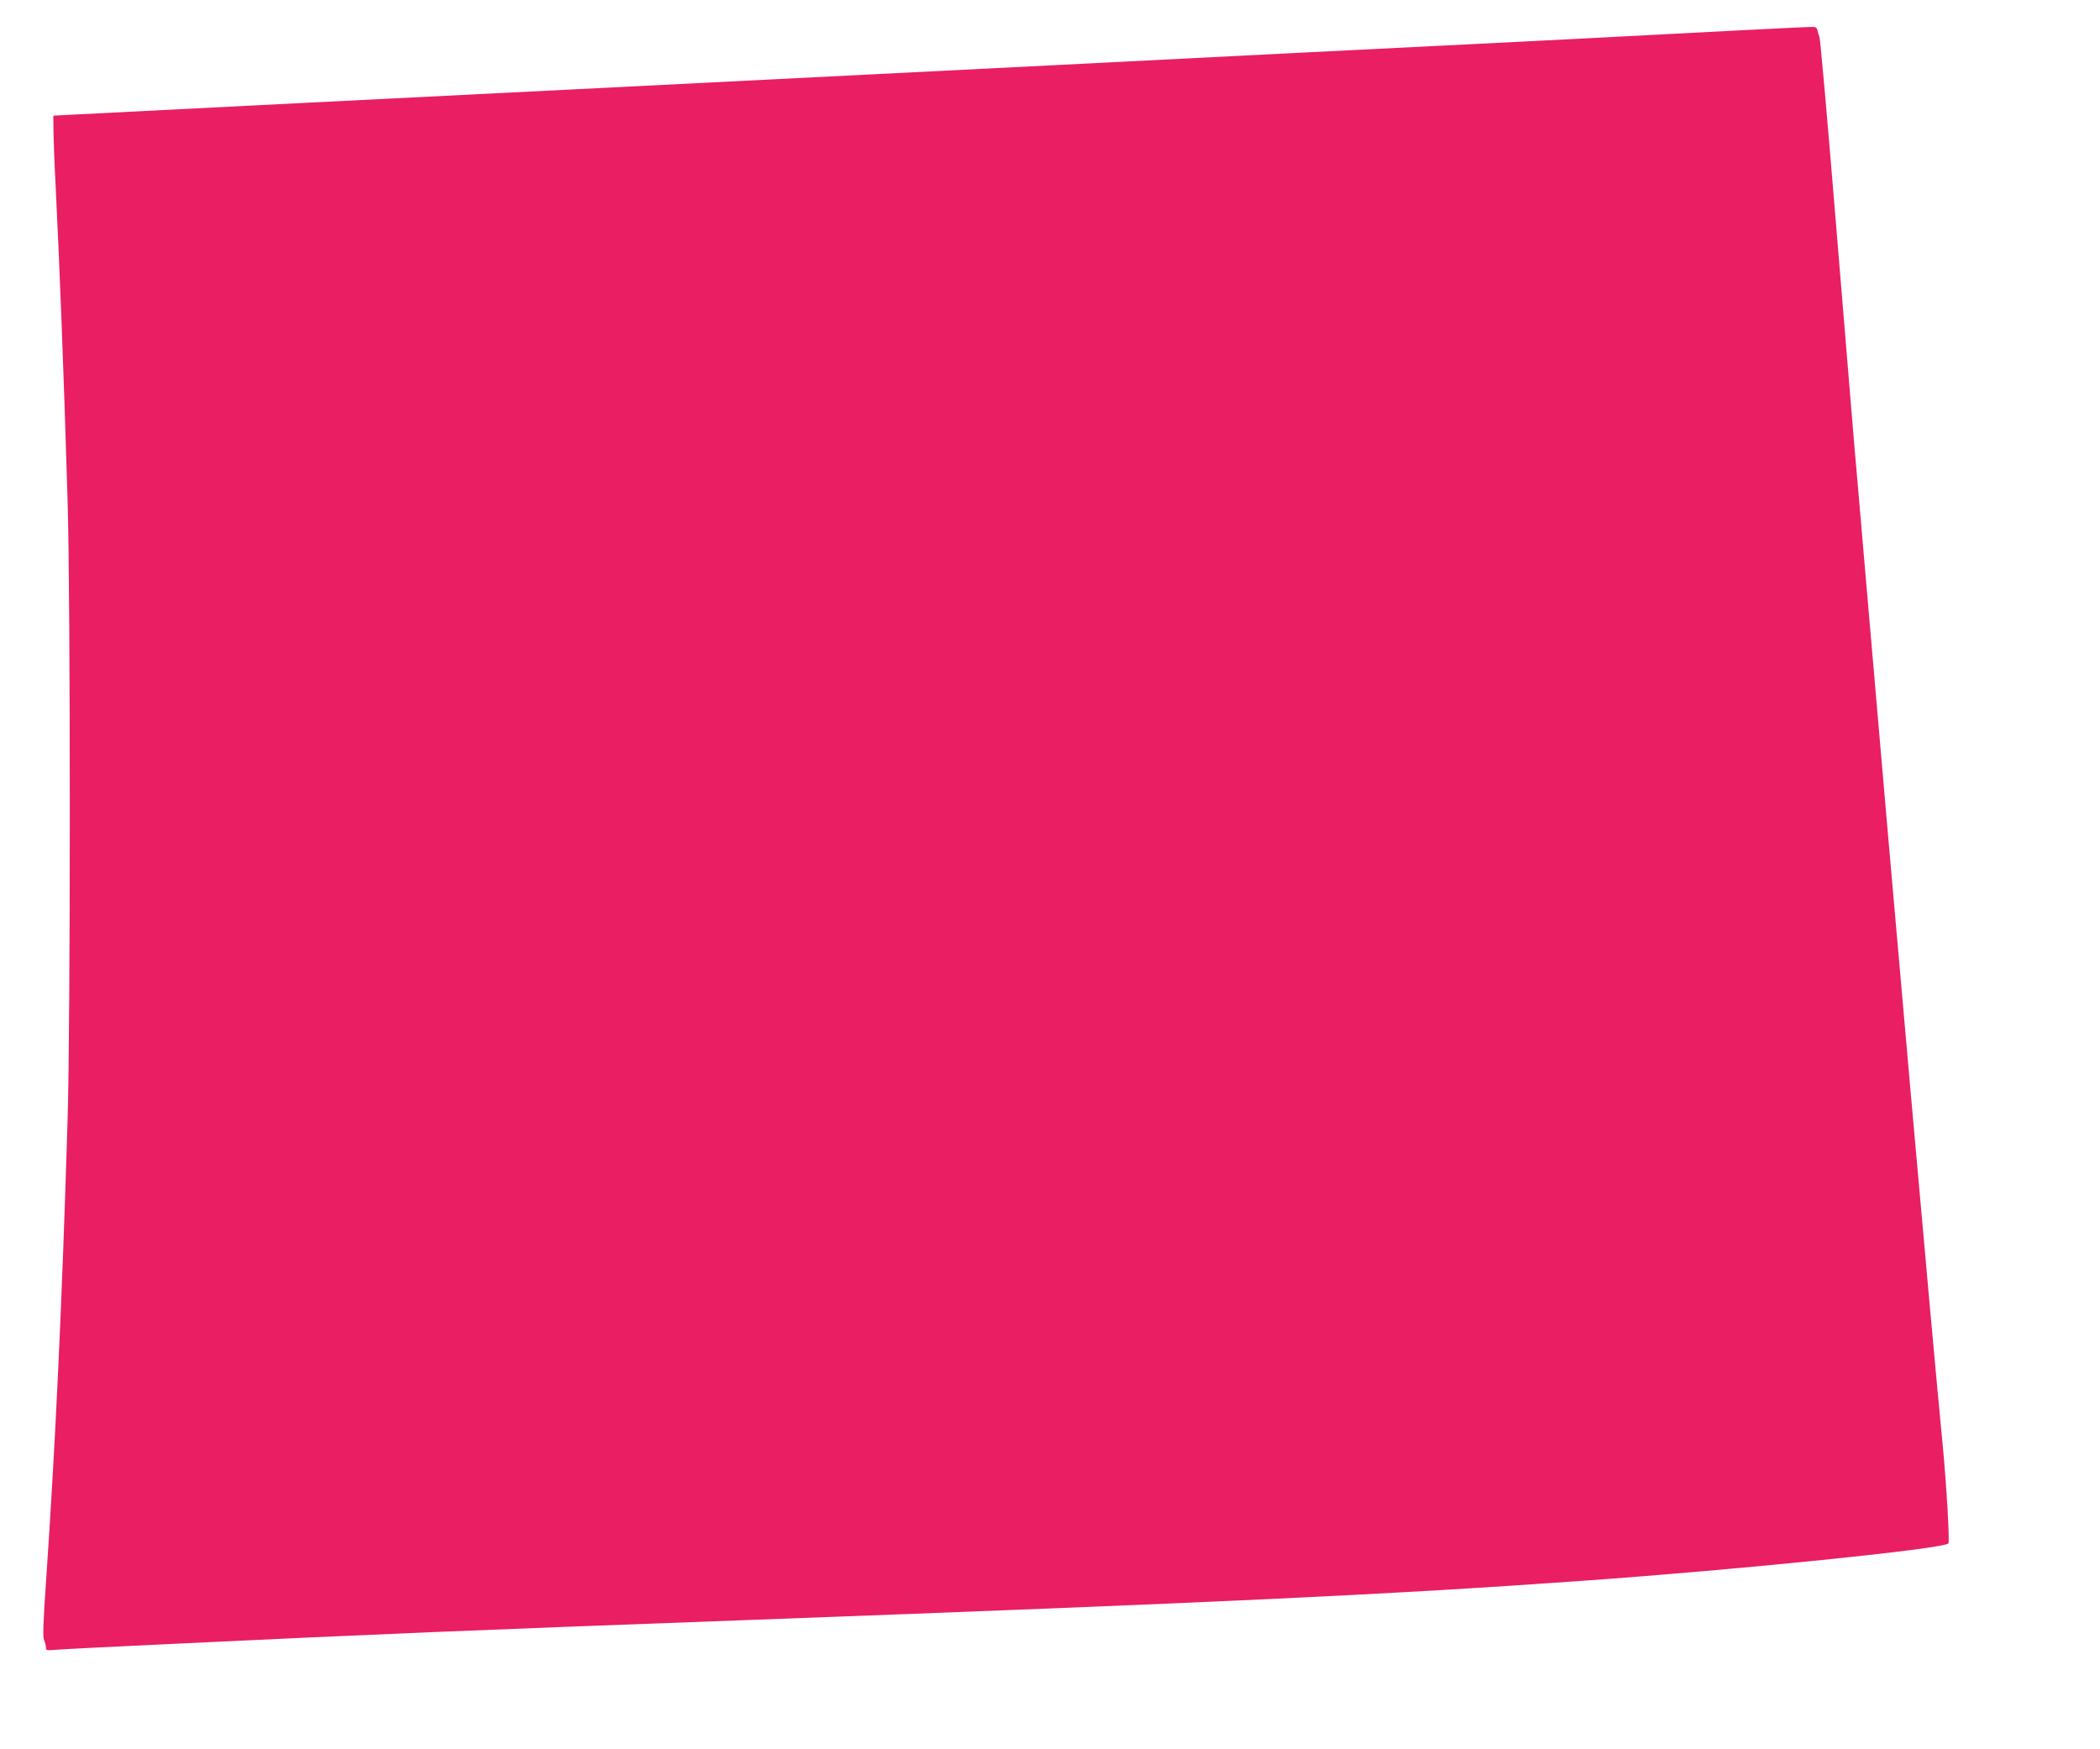 <?xml version="1.0" standalone="no"?>
<!DOCTYPE svg PUBLIC "-//W3C//DTD SVG 20010904//EN"
 "http://www.w3.org/TR/2001/REC-SVG-20010904/DTD/svg10.dtd">
<svg version="1.0" xmlns="http://www.w3.org/2000/svg"
 width="1280pt" height="1066pt" viewBox="0 0 1280 1066"
 preserveAspectRatio="xMidYMid meet">
<g transform="translate(0,1066) scale(0.1,-0.1)"
fill="#e91e63" stroke="none">
<path d="M10600 10475 c-239 -13 -802 -42 -1250 -65 -448 -22 -1078 -54 -1400
-70 -322 -16 -988 -50 -1480 -75 -934 -47 -1806 -91 -2980 -150 -382 -19
-1100 -55 -1595 -80 -495 -25 -992 -50 -1105 -56 -113 -6 -263 -14 -335 -17
l-130 -7 1 -100 c1 -55 6 -201 13 -325 26 -529 49 -1123 73 -1920 18 -577 18
-3213 0 -3775 -35 -1155 -74 -1972 -133 -2839 -16 -232 -19 -314 -10 -333 6
-13 11 -33 11 -44 0 -18 5 -19 62 -14 35 3 344 19 688 35 1304 62 1810 83
3495 145 2939 109 3941 156 5130 241 945 67 2189 194 2221 227 9 8 -13 377
-36 612 -63 643 -298 3292 -470 5300 -28 325 -59 689 -70 810 -10 121 -60 720
-110 1330 -50 611 -95 1119 -100 1130 -5 11 -10 29 -12 40 -2 12 -11 21 -23
21 -11 1 -216 -9 -455 -21z"/>
</g>
</svg>
